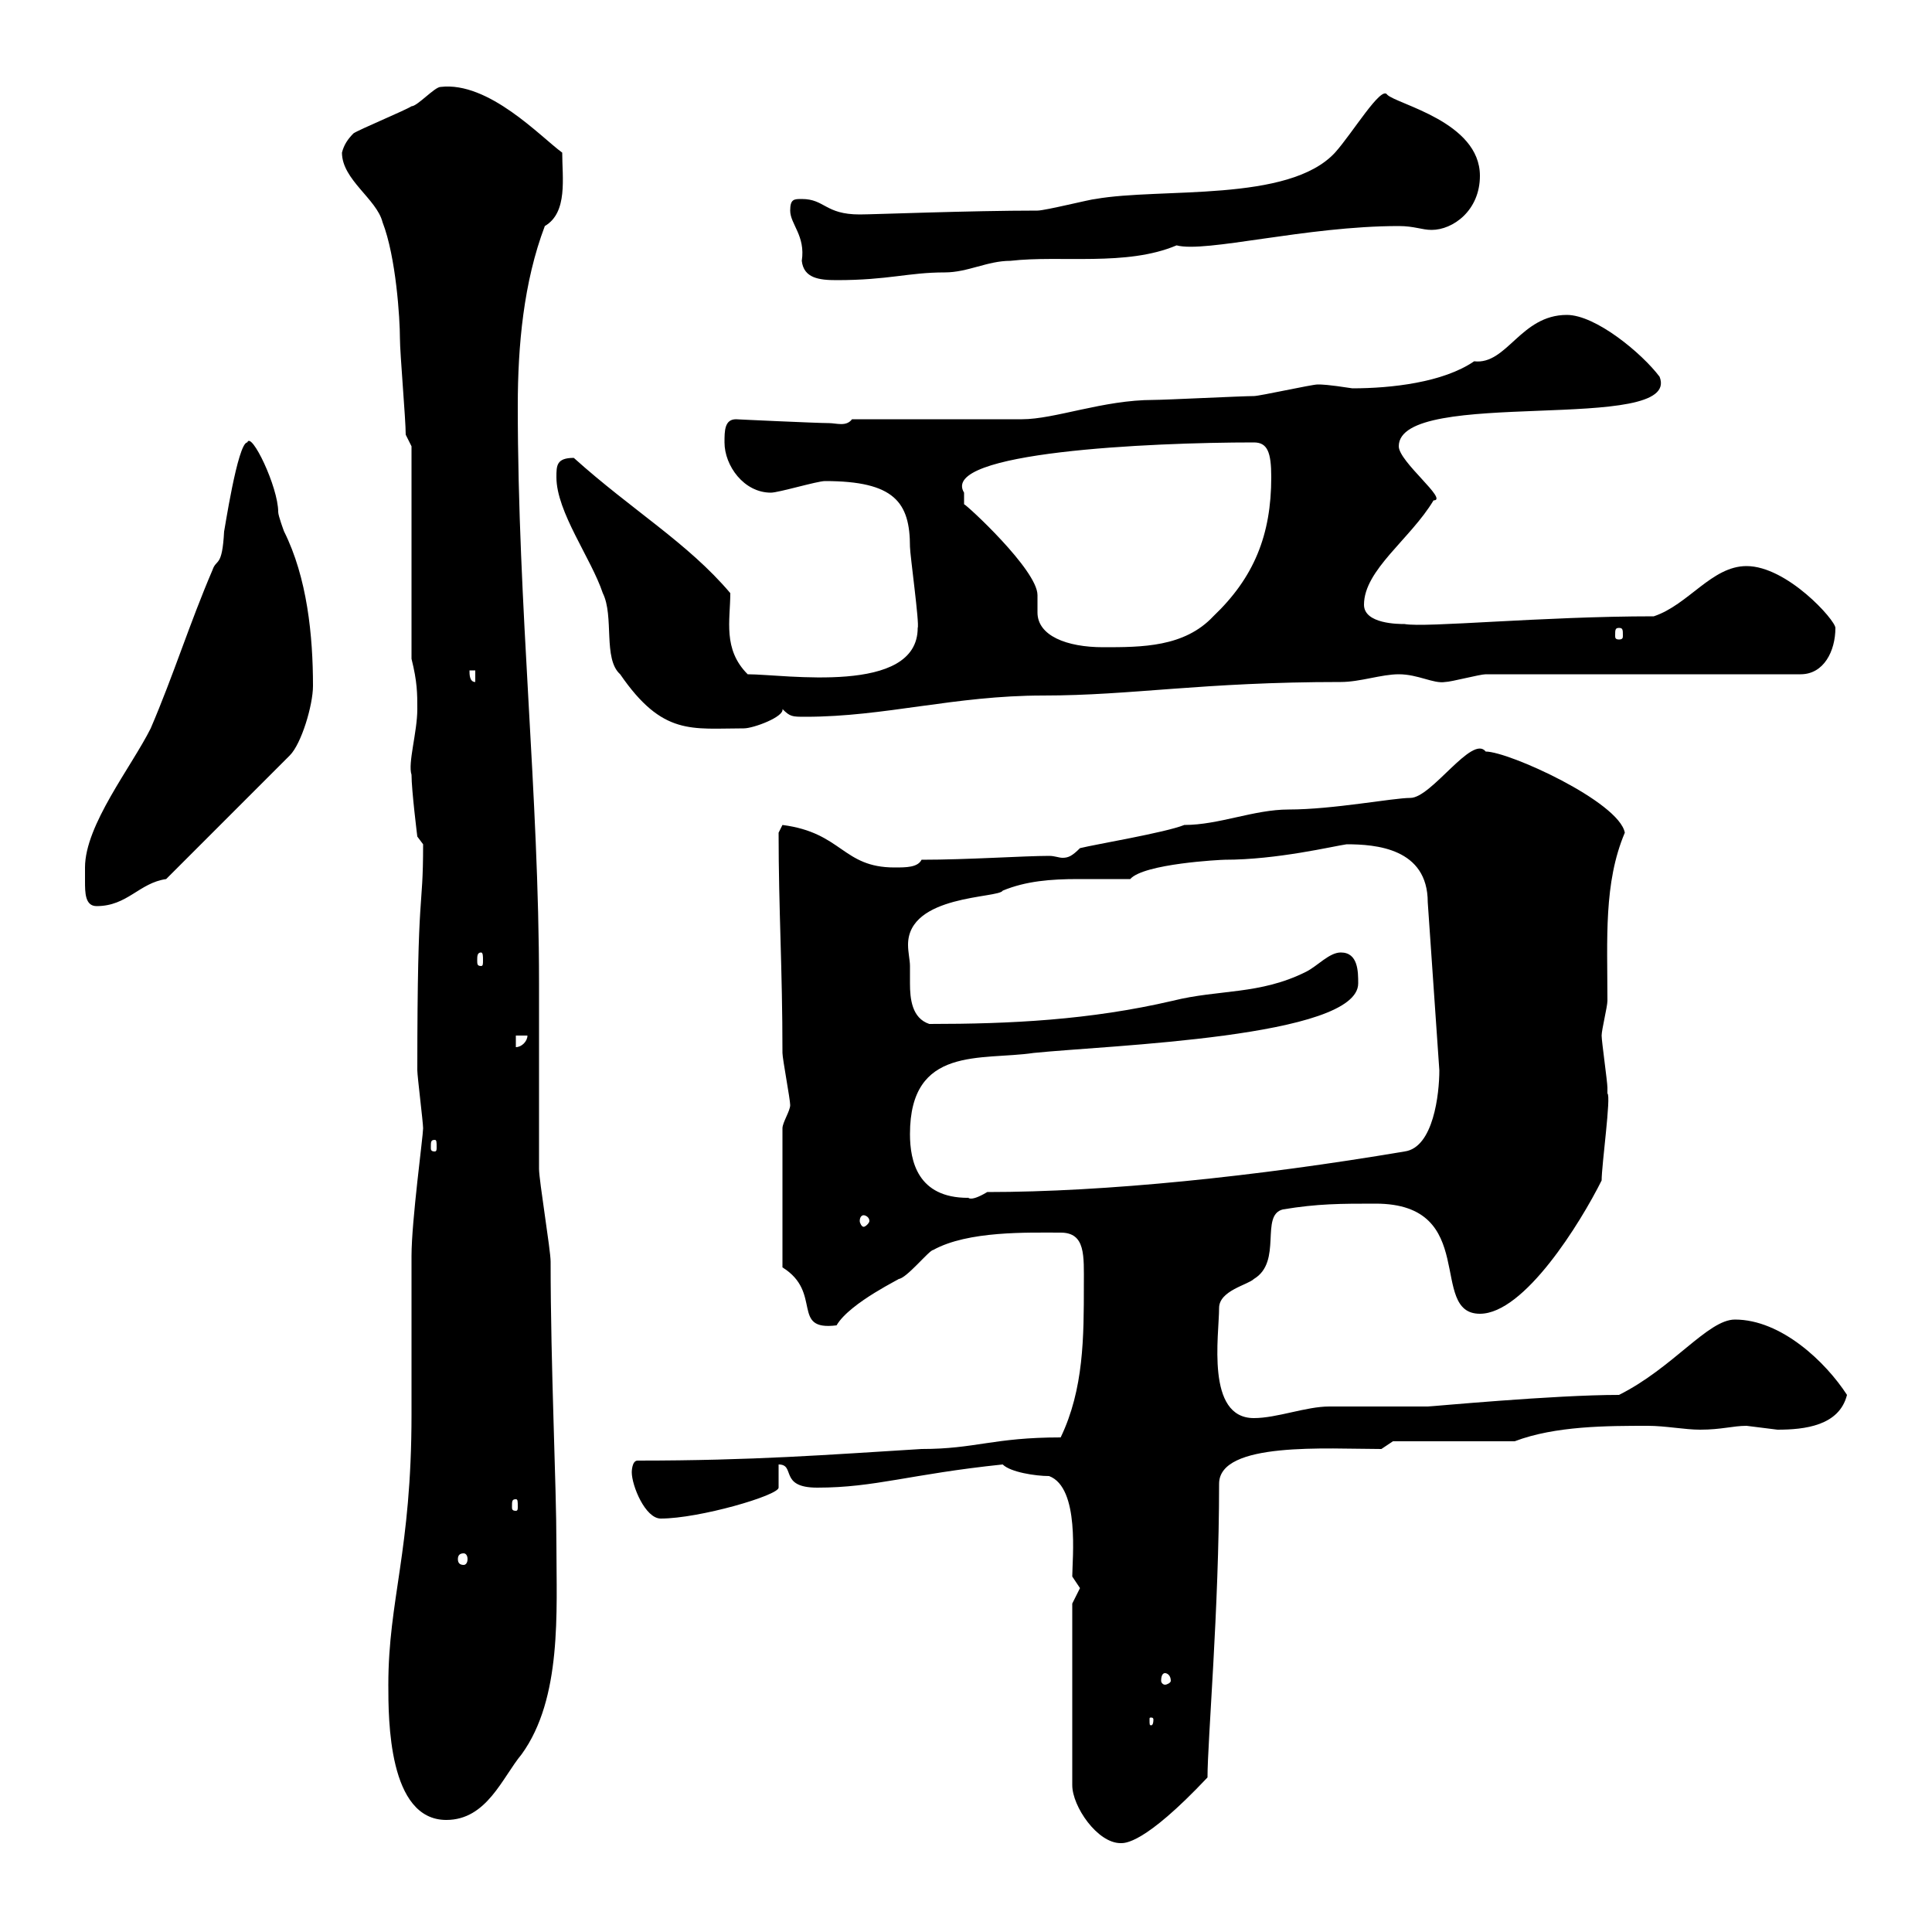 <svg xmlns="http://www.w3.org/2000/svg" xmlns:xlink="http://www.w3.org/1999/xlink" width="300" height="300"><path d="M166.50 249L166.50 277.20C166.50 280.50 170.40 286.20 174 286.20C174.60 286.20 177.60 286.50 187.50 276C187.50 270.30 189.30 249.90 189.30 230.40C189.30 223.80 206.10 225 214.50 225L216.30 223.80L235.20 223.80C241.50 221.40 249.60 221.40 255.90 221.40C258.60 221.40 261.60 222 264 222C267.30 222 269.10 221.40 271.20 221.40C271.20 221.40 276 222 276 222C280.20 222 285.60 221.40 286.80 216.60C283.50 211.50 276.60 204.90 269.40 204.90C265.20 204.90 259.80 212.40 251.40 216.60C241.20 216.60 222.30 218.40 221.70 218.40C219.90 218.40 208.20 218.40 206.40 218.40C202.80 218.40 198.30 220.20 194.70 220.20C187.20 220.20 189.30 207.30 189.30 203.10C189.30 200.40 193.80 199.50 194.70 198.60C199.20 195.90 195.60 188.70 199.20 187.80C204.60 186.90 208.20 186.90 213.60 186.90C229.80 186.90 221.70 204 229.80 204C236.70 204 245.40 189.90 248.70 183.30C248.70 180.90 250.20 170.10 249.60 169.80C249.60 169.80 249.60 168.90 249.60 168.90C249.60 168 248.70 161.70 248.70 160.80C248.70 159.90 249.60 156.30 249.60 155.40C249.60 145.80 249 137.10 252.30 129.30C251.40 124.50 234.30 116.70 230.70 116.70C228.60 114 222.30 123.90 219 123.90C216.30 123.90 207 125.70 200.10 125.70C194.70 125.70 189.30 128.10 183.90 128.10C180.90 129.30 170.10 131.10 167.70 131.70C166.50 132.90 165.90 133.20 165 133.20C164.40 133.20 163.80 132.90 162.90 132.90C159 132.90 150.30 133.50 143.10 133.50C142.50 134.70 140.70 134.70 138.90 134.70C130.80 134.70 130.80 129.30 121.50 128.10L120.90 129.30C120.90 141.30 121.50 150.30 121.50 163.50C121.50 164.40 122.70 170.70 122.70 171.60C122.70 172.50 121.50 174.30 121.50 175.20L121.50 196.80C127.80 200.70 122.70 206.70 129.90 205.80C132 202.20 140.40 198.30 139.50 198.60C140.70 198.60 144.30 194.10 144.90 194.10C150.30 191.10 159.60 191.40 164.70 191.40C168.60 191.40 168.30 195 168.30 199.50C168.30 207.60 168.30 215.70 164.70 223.20C154.20 223.20 151.50 225 143.10 225C128.40 225.90 117 226.80 99 226.80C98.10 226.80 98.10 228.60 98.10 228.60C98.10 230.70 100.20 235.80 102.60 235.80C108.60 235.80 120.90 232.20 120.90 231C120.90 230.40 120.90 228.60 120.90 227.40C123.60 227.40 120.90 231 126.90 231C135.90 231 141.30 228.90 155.70 227.40C156.90 228.60 160.80 229.20 162.90 229.20C167.70 231 166.50 242.10 166.50 244.80C166.50 244.80 167.70 246.60 167.70 246.60C167.70 246.60 166.50 249 166.50 249ZM60.30 261.60C60.30 267 60.30 282.60 69.30 282.60C75.60 282.60 78 276 81 272.40C87.30 263.70 86.40 250.20 86.40 240C86.40 230.40 85.50 212.40 85.50 195.90C85.50 194.10 83.70 183.30 83.70 181.50C83.70 178.80 83.70 162.60 83.70 157.20L83.70 152.70C83.70 123.30 80.40 94.50 80.40 63C80.40 53.70 81.30 43.80 84.60 35.10C88.20 33 87.30 27.60 87.30 23.70C84 21.30 75.90 12.60 68.40 13.50C67.50 13.50 64.80 16.50 63.90 16.50C63 17.10 55.80 20.10 54.90 20.70C54 21.60 53.40 22.50 53.10 23.70C53.10 27.90 58.50 30.90 59.40 34.50C61.50 39.90 62.10 49.50 62.10 52.50C62.10 54.90 63 65.10 63 67.50L63.90 69.30L63.90 102.30C64.80 105.90 64.80 107.70 64.80 110.10C64.80 113.70 63.30 118.50 63.90 120.30C63.90 122.70 64.80 129.90 64.80 129.90L65.70 131.10C65.70 142.20 64.80 136.50 64.80 166.20C64.80 167.10 65.70 174.30 65.70 175.20C65.70 176.40 63.90 189.60 63.90 195C63.90 198.60 63.90 215.70 63.90 219.60C63.90 240.90 60.30 248.40 60.30 261.60ZM179.10 267C179.10 267.90 178.80 267.90 178.80 267.90C178.50 267.90 178.50 267.90 178.50 267C178.50 266.70 178.50 266.70 178.80 266.70C178.80 266.70 179.10 266.70 179.10 267ZM180.90 259.80C181.20 259.80 181.80 260.10 181.80 261C181.80 261.30 181.20 261.60 180.90 261.60C180.60 261.60 180.30 261.30 180.30 261C180.30 260.10 180.60 259.80 180.90 259.80ZM72 241.20C72.30 241.20 72.60 241.50 72.60 242.10C72.60 242.70 72.30 243 72 243C71.40 243 71.10 242.70 71.10 242.10C71.10 241.50 71.40 241.20 72 241.20ZM80.10 232.80C80.40 232.80 80.40 233.10 80.40 234C80.40 234.30 80.40 234.60 80.10 234.60C79.50 234.60 79.50 234.30 79.50 234C79.50 233.10 79.50 232.80 80.10 232.80ZM134.10 188.70C134.40 188.70 135 189 135 189.60C135 189.90 134.40 190.50 134.10 190.50C133.80 190.50 133.50 189.90 133.50 189.60C133.50 189 133.80 188.70 134.10 188.70ZM141.30 176.10C141.30 162.30 152.40 164.70 160.50 163.50C172.20 162.30 210.90 161.10 210.90 152.70C210.90 150.90 210.90 147.90 208.20 147.90C206.40 147.90 204.60 150 202.80 150.90C195.60 154.50 189.30 153.60 182.10 155.40C169.20 158.40 156.90 159 144.30 159C141.60 158.10 141.30 155.10 141.30 152.70C141.30 151.80 141.30 150.90 141.30 150C141.30 149.10 141 147.90 141 146.70C141 138.90 155.10 139.50 155.70 138.30C159.30 136.80 163.20 136.50 167.40 136.50C170.10 136.50 173.10 136.50 175.50 136.50C177.60 134.10 189.60 133.50 190.20 133.50C198.30 133.50 207 131.40 209.10 131.10C213.60 131.10 221.70 131.70 221.70 140.10L223.50 166.20C223.50 169.80 222.60 178.20 218.10 178.80C195 182.70 171.60 185.10 153.30 185.10C150.30 186.90 150.30 185.70 150.30 186C142.50 186 141.30 180.30 141.30 176.10ZM67.50 177C67.80 177 67.80 177.30 67.80 178.20C67.80 178.50 67.80 178.80 67.50 178.80C66.90 178.80 66.90 178.50 66.90 178.20C66.90 177.30 66.90 177 67.50 177ZM80.10 160.80L81.90 160.80C81.90 161.70 81 162.60 80.10 162.60ZM74.70 147.90C75 147.90 75 148.50 75 149.10C75 149.70 75 150 74.70 150C74.10 150 74.10 149.70 74.10 149.10C74.10 148.50 74.10 147.90 74.70 147.90ZM13.20 134.70C13.20 135 13.20 135.60 13.20 136.80C13.20 138.60 13.20 140.70 15 140.70C19.80 140.70 21.60 137.10 25.80 136.50L45 117.30C46.80 115.50 48.60 109.50 48.60 106.50C48.60 98.70 47.70 89.70 44.10 82.50C44.10 82.50 43.20 80.10 43.20 79.50C43.20 75.60 39 66.90 38.40 68.70C36.90 68.70 34.80 82.80 34.80 82.50C34.50 88.20 33.60 86.70 33 88.50C29.40 96.90 27 104.70 23.40 113.10C20.40 119.10 13.20 128.10 13.20 134.70ZM86.40 74.10C86.40 79.50 91.80 86.70 93.60 92.10C95.40 95.70 93.60 102.30 96.30 104.70C102.90 114.30 107.40 113.10 115.50 113.10C117 113.10 121.80 111.30 121.50 110.10C122.70 111.30 123 111.30 125.10 111.30C137.40 111.30 148.20 108 162 108C175.80 108 186.60 105.90 208.20 105.90C211.20 105.90 214.50 104.70 217.20 104.70C220.20 104.70 222.60 106.20 224.40 105.90C225.30 105.90 229.80 104.70 230.70 104.70L279.60 104.70C283.20 104.70 285 101.10 285 97.50C285 96.30 277.50 87.90 271.20 87.90C265.80 87.90 262.20 93.90 256.80 95.70C239.40 95.70 221.40 97.50 218.10 96.90C217.20 96.90 211.80 96.90 211.80 93.90C211.80 88.50 219 83.70 222.60 77.70C225 77.70 217.20 71.70 217.20 69.30C217.20 60 261.30 67.50 257.70 58.50C255 54.90 247.80 48.90 243.30 48.90C236.10 48.90 234 56.70 228.90 56.10C224.10 59.40 216 60.30 210 60.30C206.10 59.70 205.20 59.70 204.60 59.70C203.70 59.70 195.60 61.50 194.70 61.50C192.90 61.50 180.90 62.10 179.10 62.10C171.30 62.10 163.80 65.10 158.70 65.10C155.10 65.10 135.90 65.10 132.30 65.10C131.40 66.30 129.90 65.70 128.70 65.70C126.90 65.70 114 65.10 114.30 65.10C112.50 65.10 112.50 66.90 112.50 68.70C112.50 72.30 115.50 76.50 119.70 76.50C120.90 76.50 126.90 74.70 128.10 74.70C138.90 74.70 141.30 78 141.30 84.90C141.30 86.10 142.80 96.90 142.50 97.50C142.50 108 121.80 104.70 116.10 104.70C112.20 100.80 113.40 96.30 113.40 92.10C106.80 84.30 98.10 79.20 89.10 71.10C86.40 71.10 86.40 72.30 86.40 74.10ZM72.90 104.10L73.80 104.10L73.80 105.90C72.90 105.90 72.90 104.70 72.90 104.10ZM149.70 76.50C145.80 70.20 178.50 68.70 194.70 68.70C196.80 68.70 197.40 70.20 197.40 74.10C197.40 83.10 194.70 89.70 188.40 95.70C183.90 100.50 177.30 100.50 171.30 100.50C165.60 100.50 161.10 98.70 161.10 95.10C161.10 94.20 161.10 93.30 161.10 92.40C161.10 88.50 150 78.30 149.70 78.30C149.70 78.30 149.70 77.70 149.70 76.50ZM251.40 97.50C252 97.50 252 97.80 252 98.70C252 99 252 99.30 251.40 99.30C250.80 99.30 250.80 99 250.80 98.70C250.80 97.80 250.80 97.50 251.40 97.50ZM122.70 32.70C122.70 34.80 125.10 36.60 124.50 40.50C124.80 43.20 127.20 43.50 129.90 43.50C138 43.50 141 42.30 146.70 42.30C150.30 42.30 153.30 40.50 156.90 40.50C164.70 39.60 174.90 41.40 182.70 38.10C187.20 39.30 202.80 35.10 217.20 35.10C219.60 35.10 220.80 35.70 222.30 35.70C225.60 35.70 229.80 32.70 229.80 27.30C229.80 18.90 216.90 16.20 215.40 14.70C214.50 13.20 210 20.70 207.30 23.70C200.10 31.50 180.30 29.10 170.10 30.90C169.50 30.90 162.30 32.70 161.10 32.70C150.60 32.70 135.60 33.30 133.50 33.30C128.10 33.30 128.10 30.90 124.50 30.90C123.30 30.90 122.70 30.90 122.70 32.70Z"/></svg>
